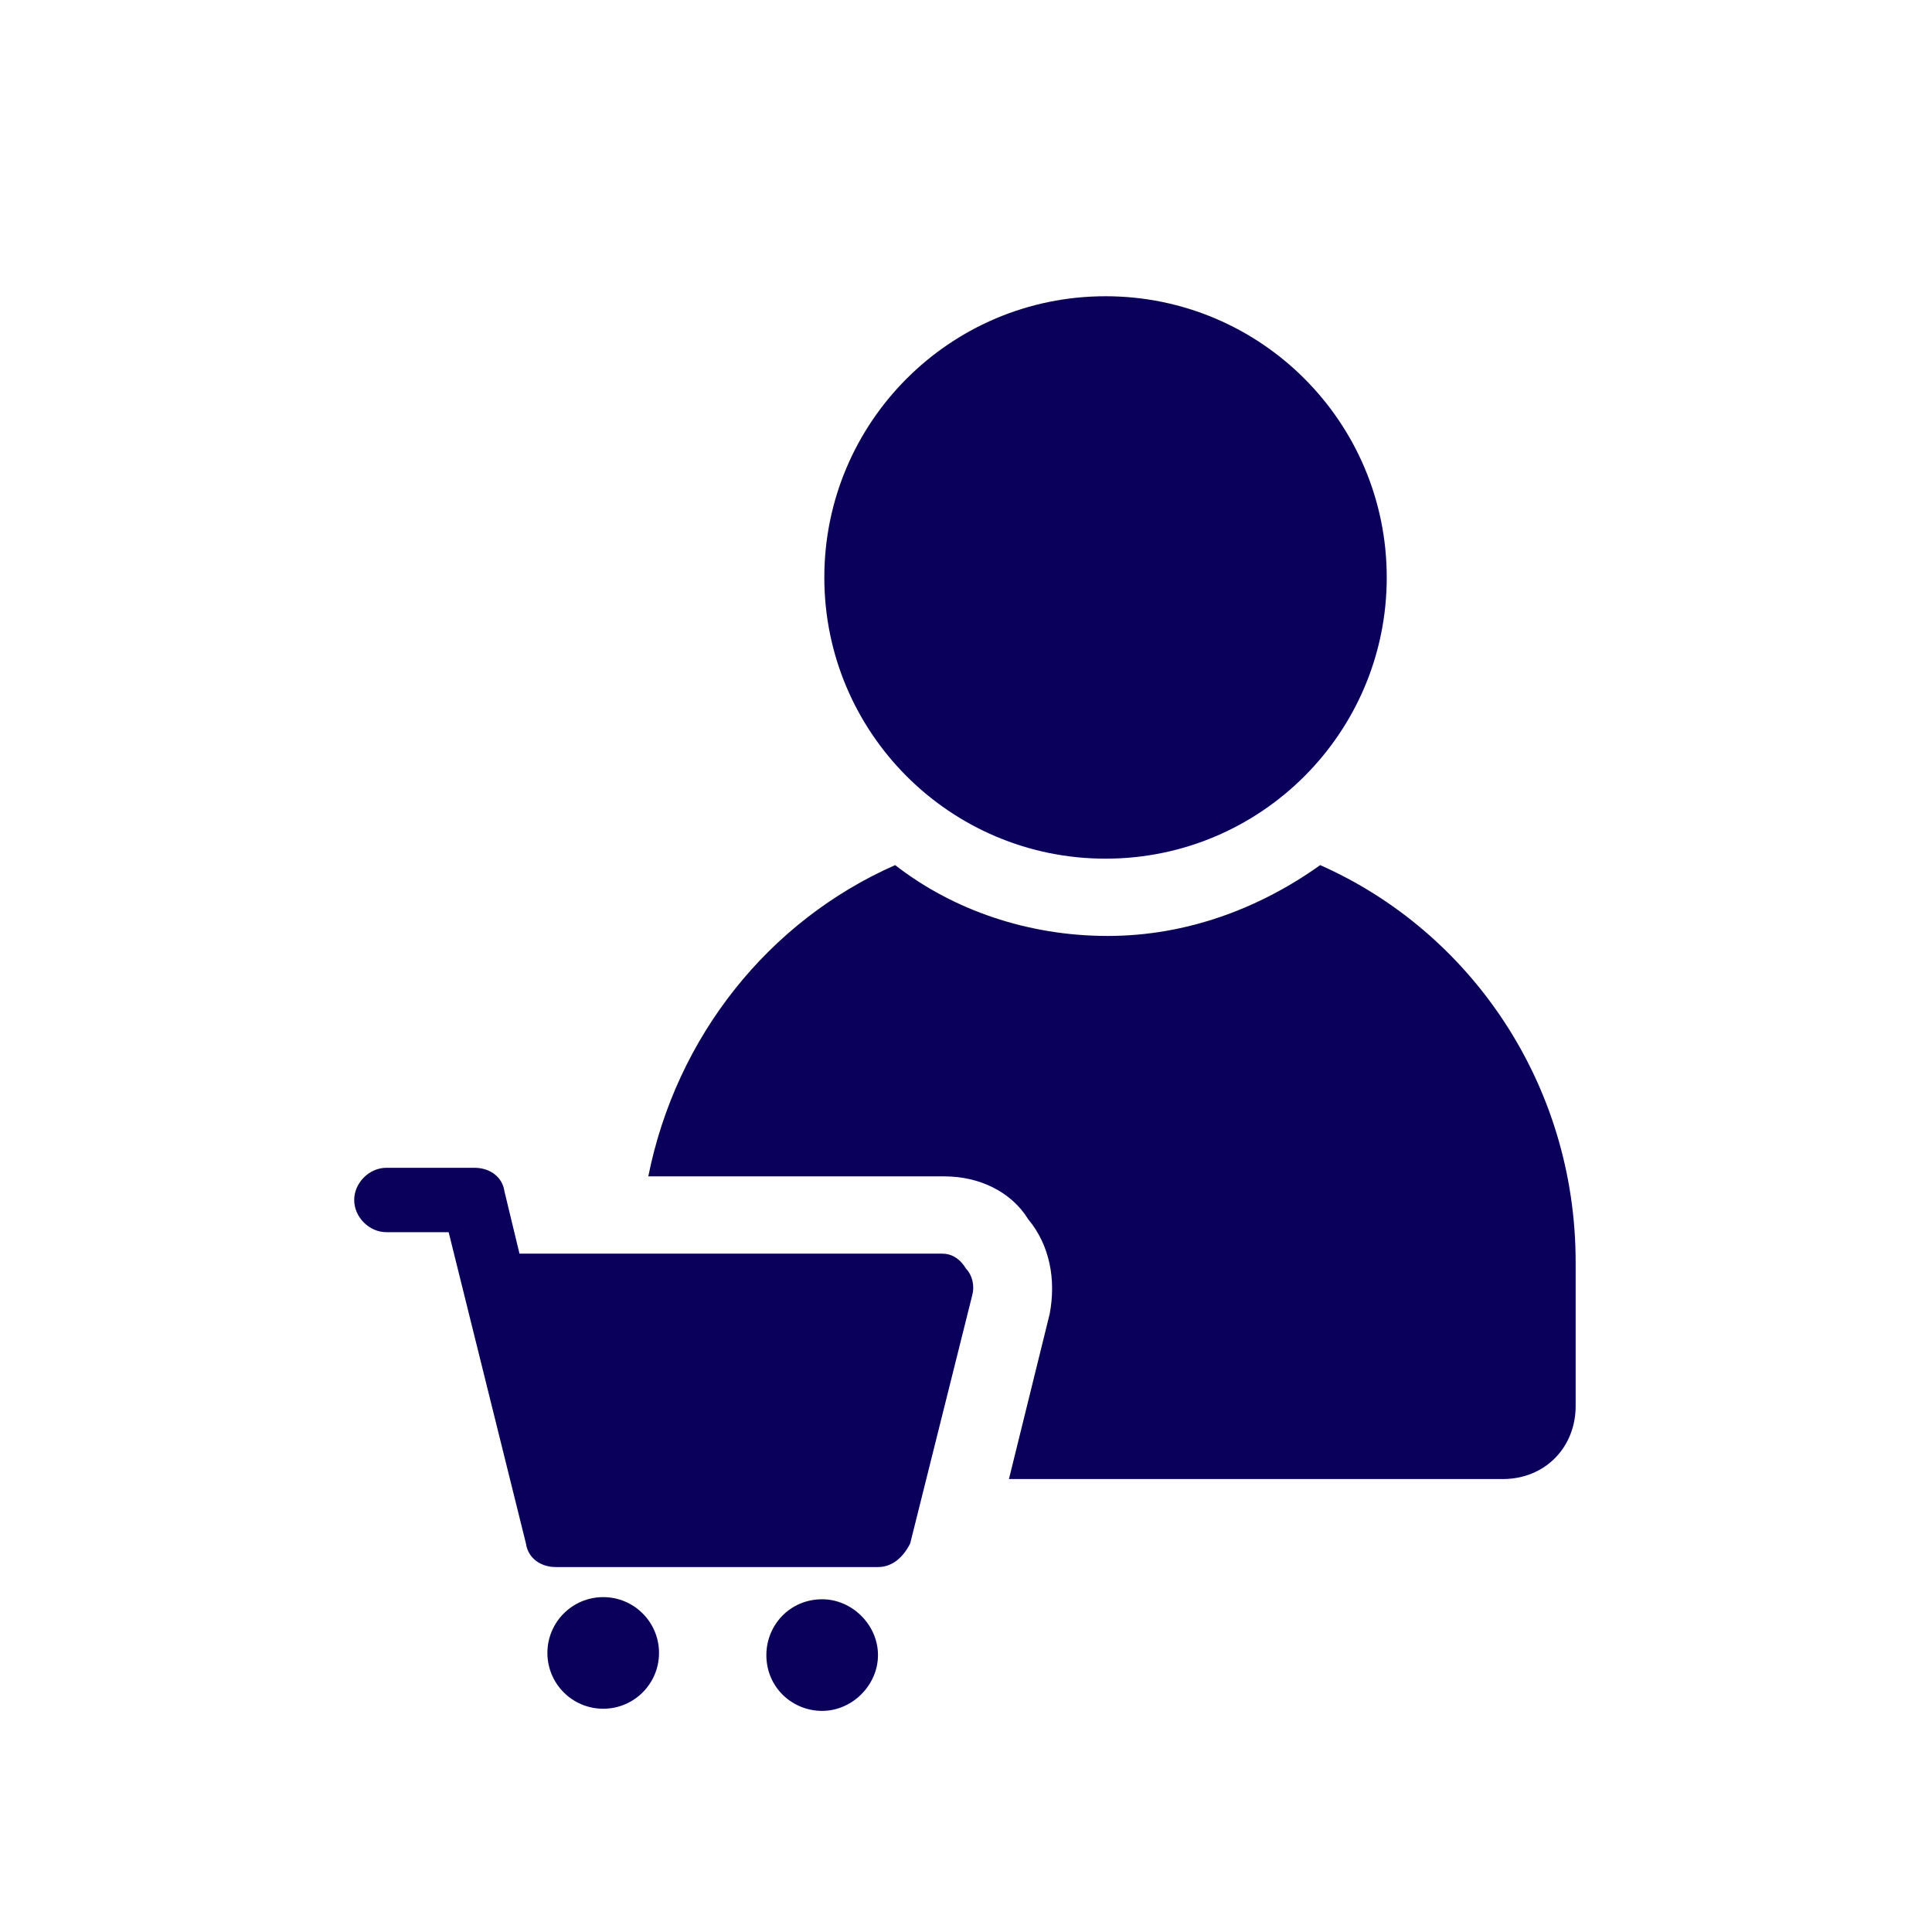 <?xml version="1.0" encoding="utf-8"?>
<!-- Generator: Adobe Illustrator 24.1.2, SVG Export Plug-In . SVG Version: 6.00 Build 0)  -->
<svg version="1.1" id="Layer_1" xmlns="http://www.w3.org/2000/svg" xmlns:xlink="http://www.w3.org/1999/xlink" x="0px" y="0px"
	 viewBox="0 0 90 90" style="enable-background:new 0 0 90 90;" xml:space="preserve">
<style type="text/css">
	.st0{fill:#0A005B;}
</style>
<g id="Layer_2_1_">
</g>
<g id="Layer_1_2_">
	<g>
		<g>
			<path class="st0" d="M61.5,40.3c-2.8,2-6.2,3.3-9.9,3.3c-3.7,0-7.2-1.2-9.9-3.3c-5.9,2.6-10.2,8-11.5,14.5H44
				c1.6,0,3.1,0.7,3.9,2c1,1.2,1.3,2.8,1,4.4L47,68.9h23c2,0,3.4-1.5,3.4-3.4v-6.7C73.4,50.5,68.5,43.4,61.5,40.3z"/>
		</g>
		<g>
			<circle class="st0" cx="51.5" cy="26.9" r="13.1"/>
		</g>
		<g>
			<path class="st0" d="M43.9,58.4H24.2l-0.7-2.9c-0.1-0.7-0.7-1.1-1.4-1.1h-4.1c-0.8,0-1.5,0.7-1.5,1.5c0,0.8,0.7,1.5,1.5,1.5h2.9
				l3.6,14.5c0.1,0.7,0.7,1.1,1.4,1.1h15c0.7,0,1.2-0.5,1.5-1.1l2.9-11.6c0.1-0.4,0-0.9-0.3-1.2C44.7,58.6,44.3,58.4,43.9,58.4z"/>
		</g>
		<g>
			<circle class="st0" cx="28.1" cy="77" r="2.6"/>
		</g>
		<g>
			<path class="st0" d="M38.3,74.5c-1.5,0-2.6,1.2-2.6,2.6c0,1.5,1.2,2.6,2.6,2.6c1.4,0,2.6-1.2,2.6-2.6
				C40.9,75.7,39.7,74.5,38.3,74.5z"/>
		</g>
	</g>
</g>
</svg>
